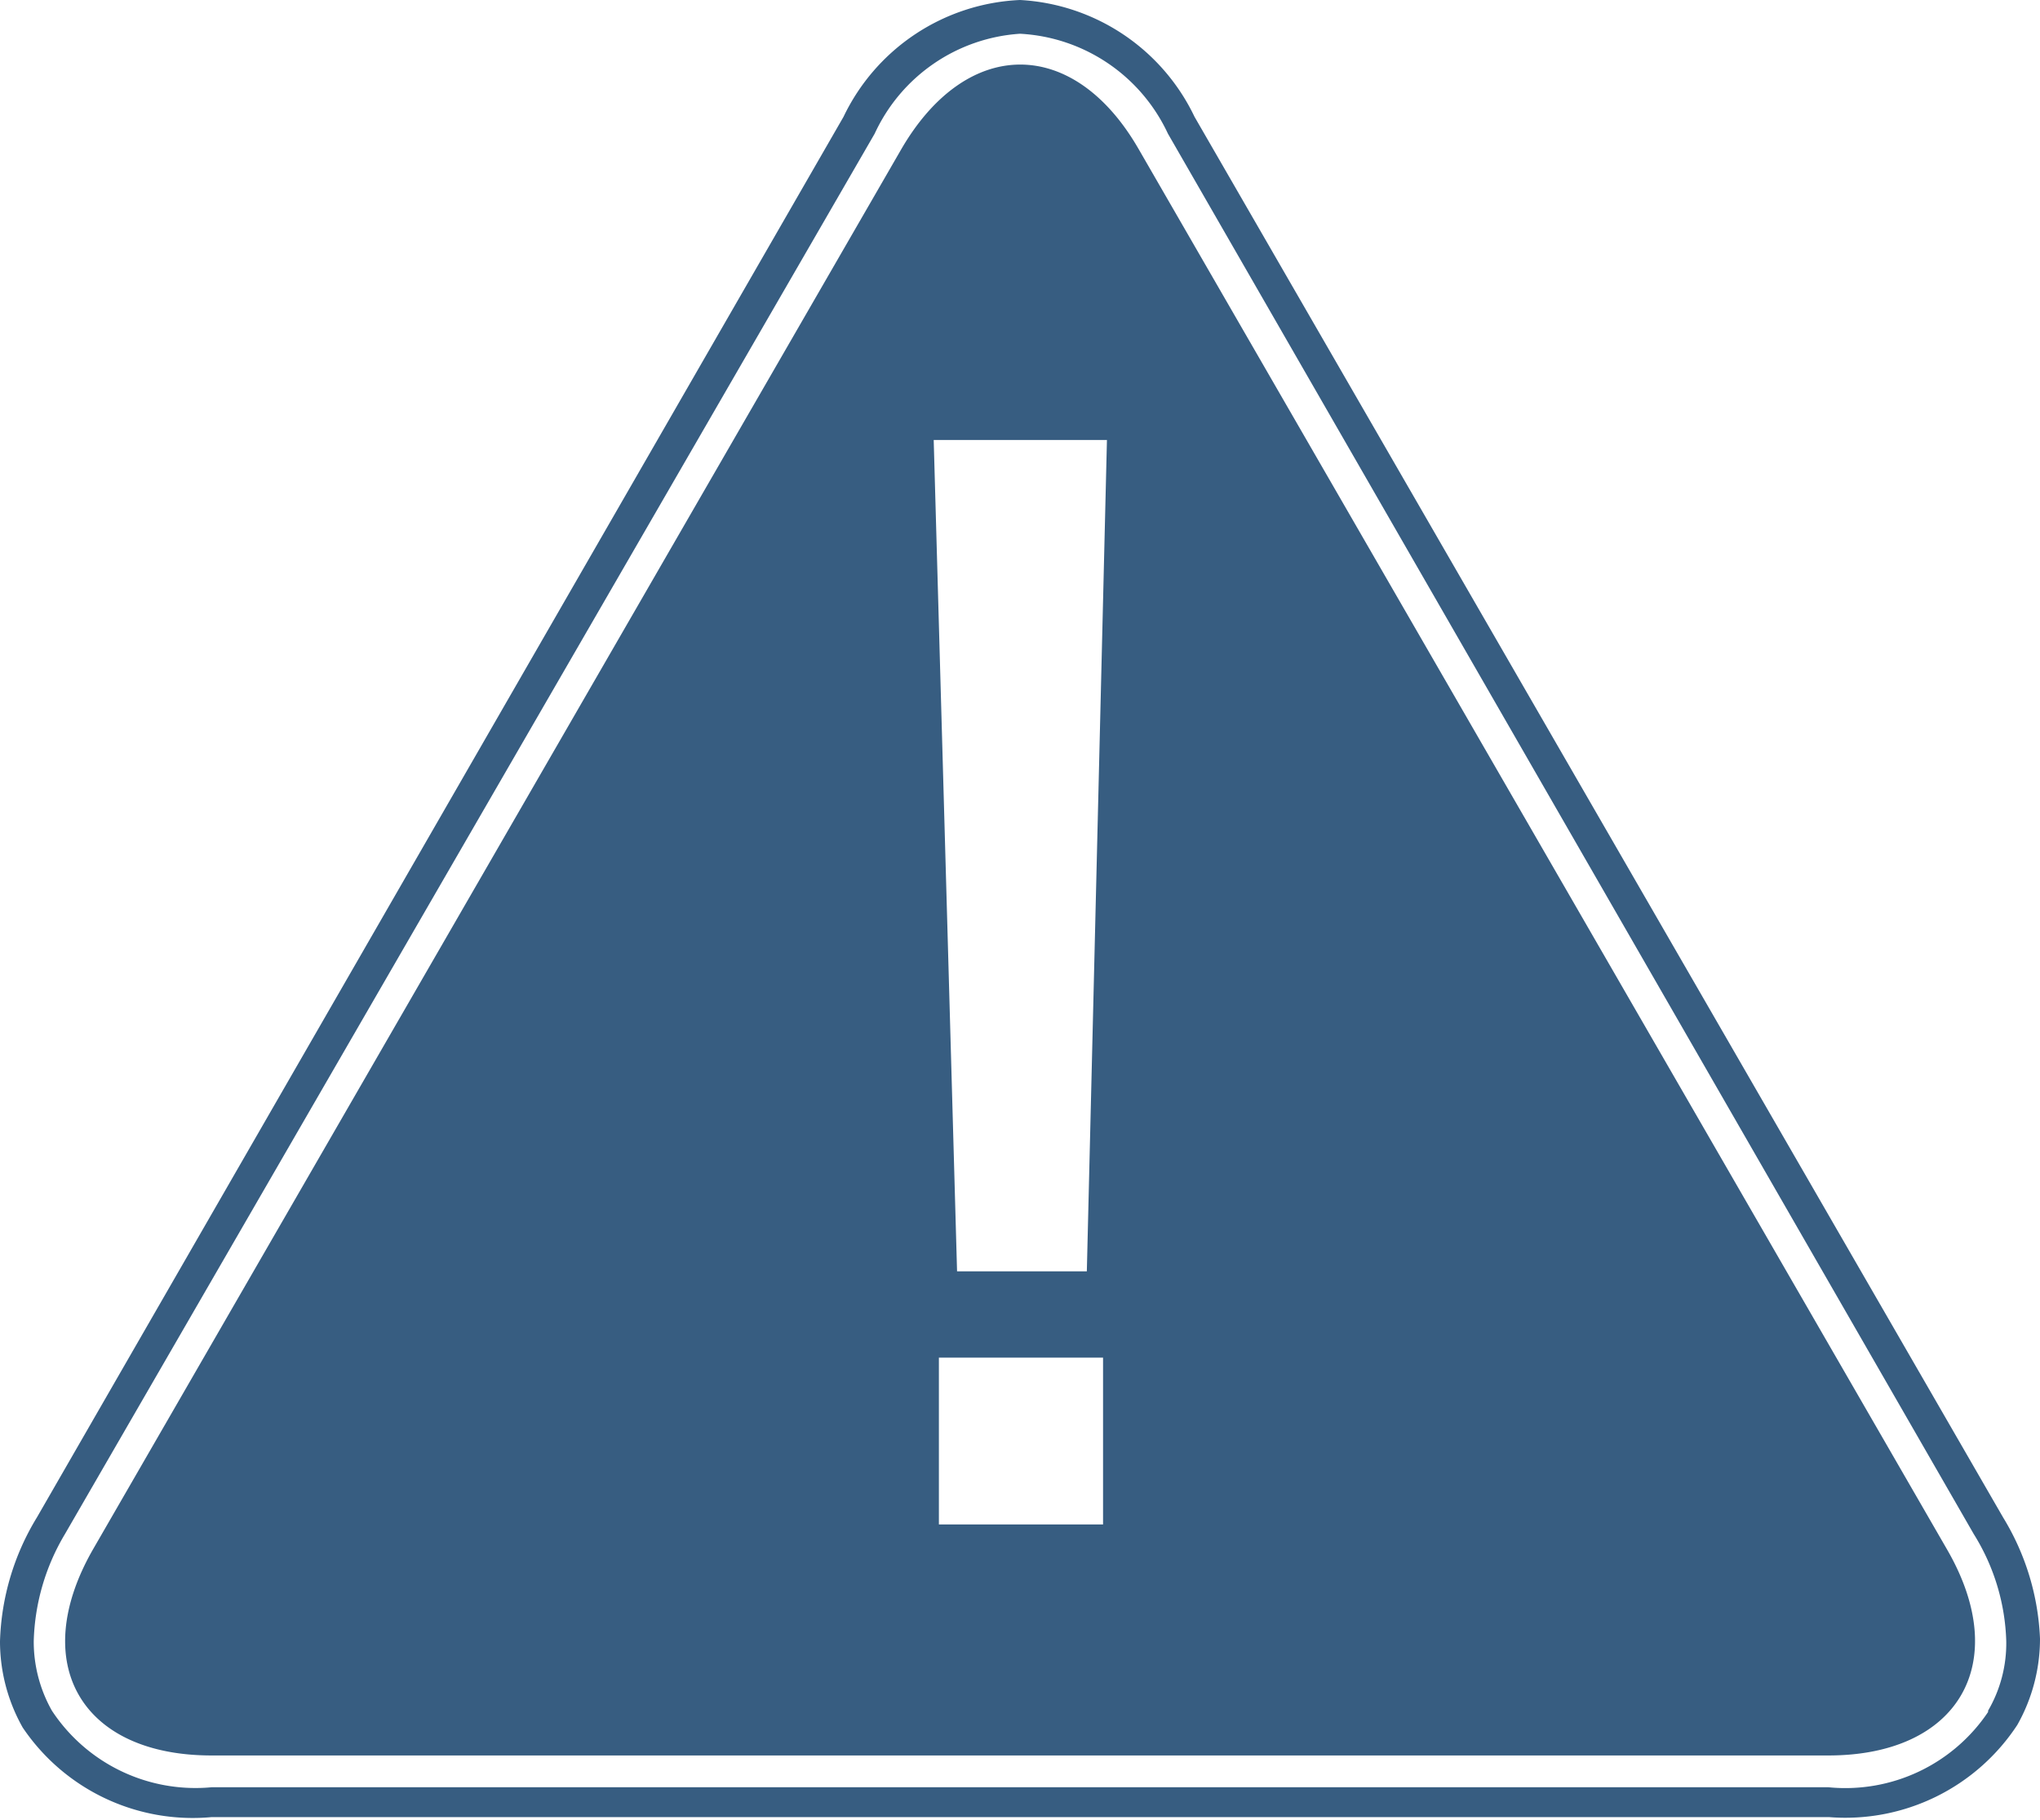 <svg xmlns="http://www.w3.org/2000/svg" viewBox="0 0 31.44 28.04"><defs><style>.cls-1{fill:#375d81;}</style></defs><title>资源 13</title><g id="图层_2" data-name="图层 2"><g id="Layer_1" data-name="Layer 1"><path class="cls-1" d="M30.87,23.38,18.41,1.8A3.17,3.17,0,0,0,15.72,0,3.17,3.17,0,0,0,13,1.8L.57,23.38A3.88,3.88,0,0,0,0,25.29a2.7,2.7,0,0,0,.35,1.33A3.16,3.16,0,0,0,3.26,28H28.19a3.17,3.17,0,0,0,2.9-1.42,2.7,2.7,0,0,0,.35-1.33A3.88,3.88,0,0,0,30.87,23.38Zm-.23,3a2.65,2.65,0,0,1-2.46,1.16H3.26A2.65,2.65,0,0,1,.8,26.36a2.16,2.16,0,0,1-.28-1.07A3.39,3.39,0,0,1,1,23.64L13.48,2.06A2.66,2.66,0,0,1,15.72.52,2.67,2.67,0,0,1,18,2.06L30.42,23.64a3.29,3.29,0,0,1,.5,1.65A2.06,2.06,0,0,1,30.64,26.36ZM17.55,2.3c-1-1.74-2.65-1.74-3.66,0L1.43,23.88c-1,1.75-.18,3.17,1.83,3.17H28.18c2,0,2.84-1.42,1.83-3.17ZM17,23.49H14.47V20.92H17Zm-.25-3.9h-2L14.39,6.78h2.67Z"/></g></g></svg>